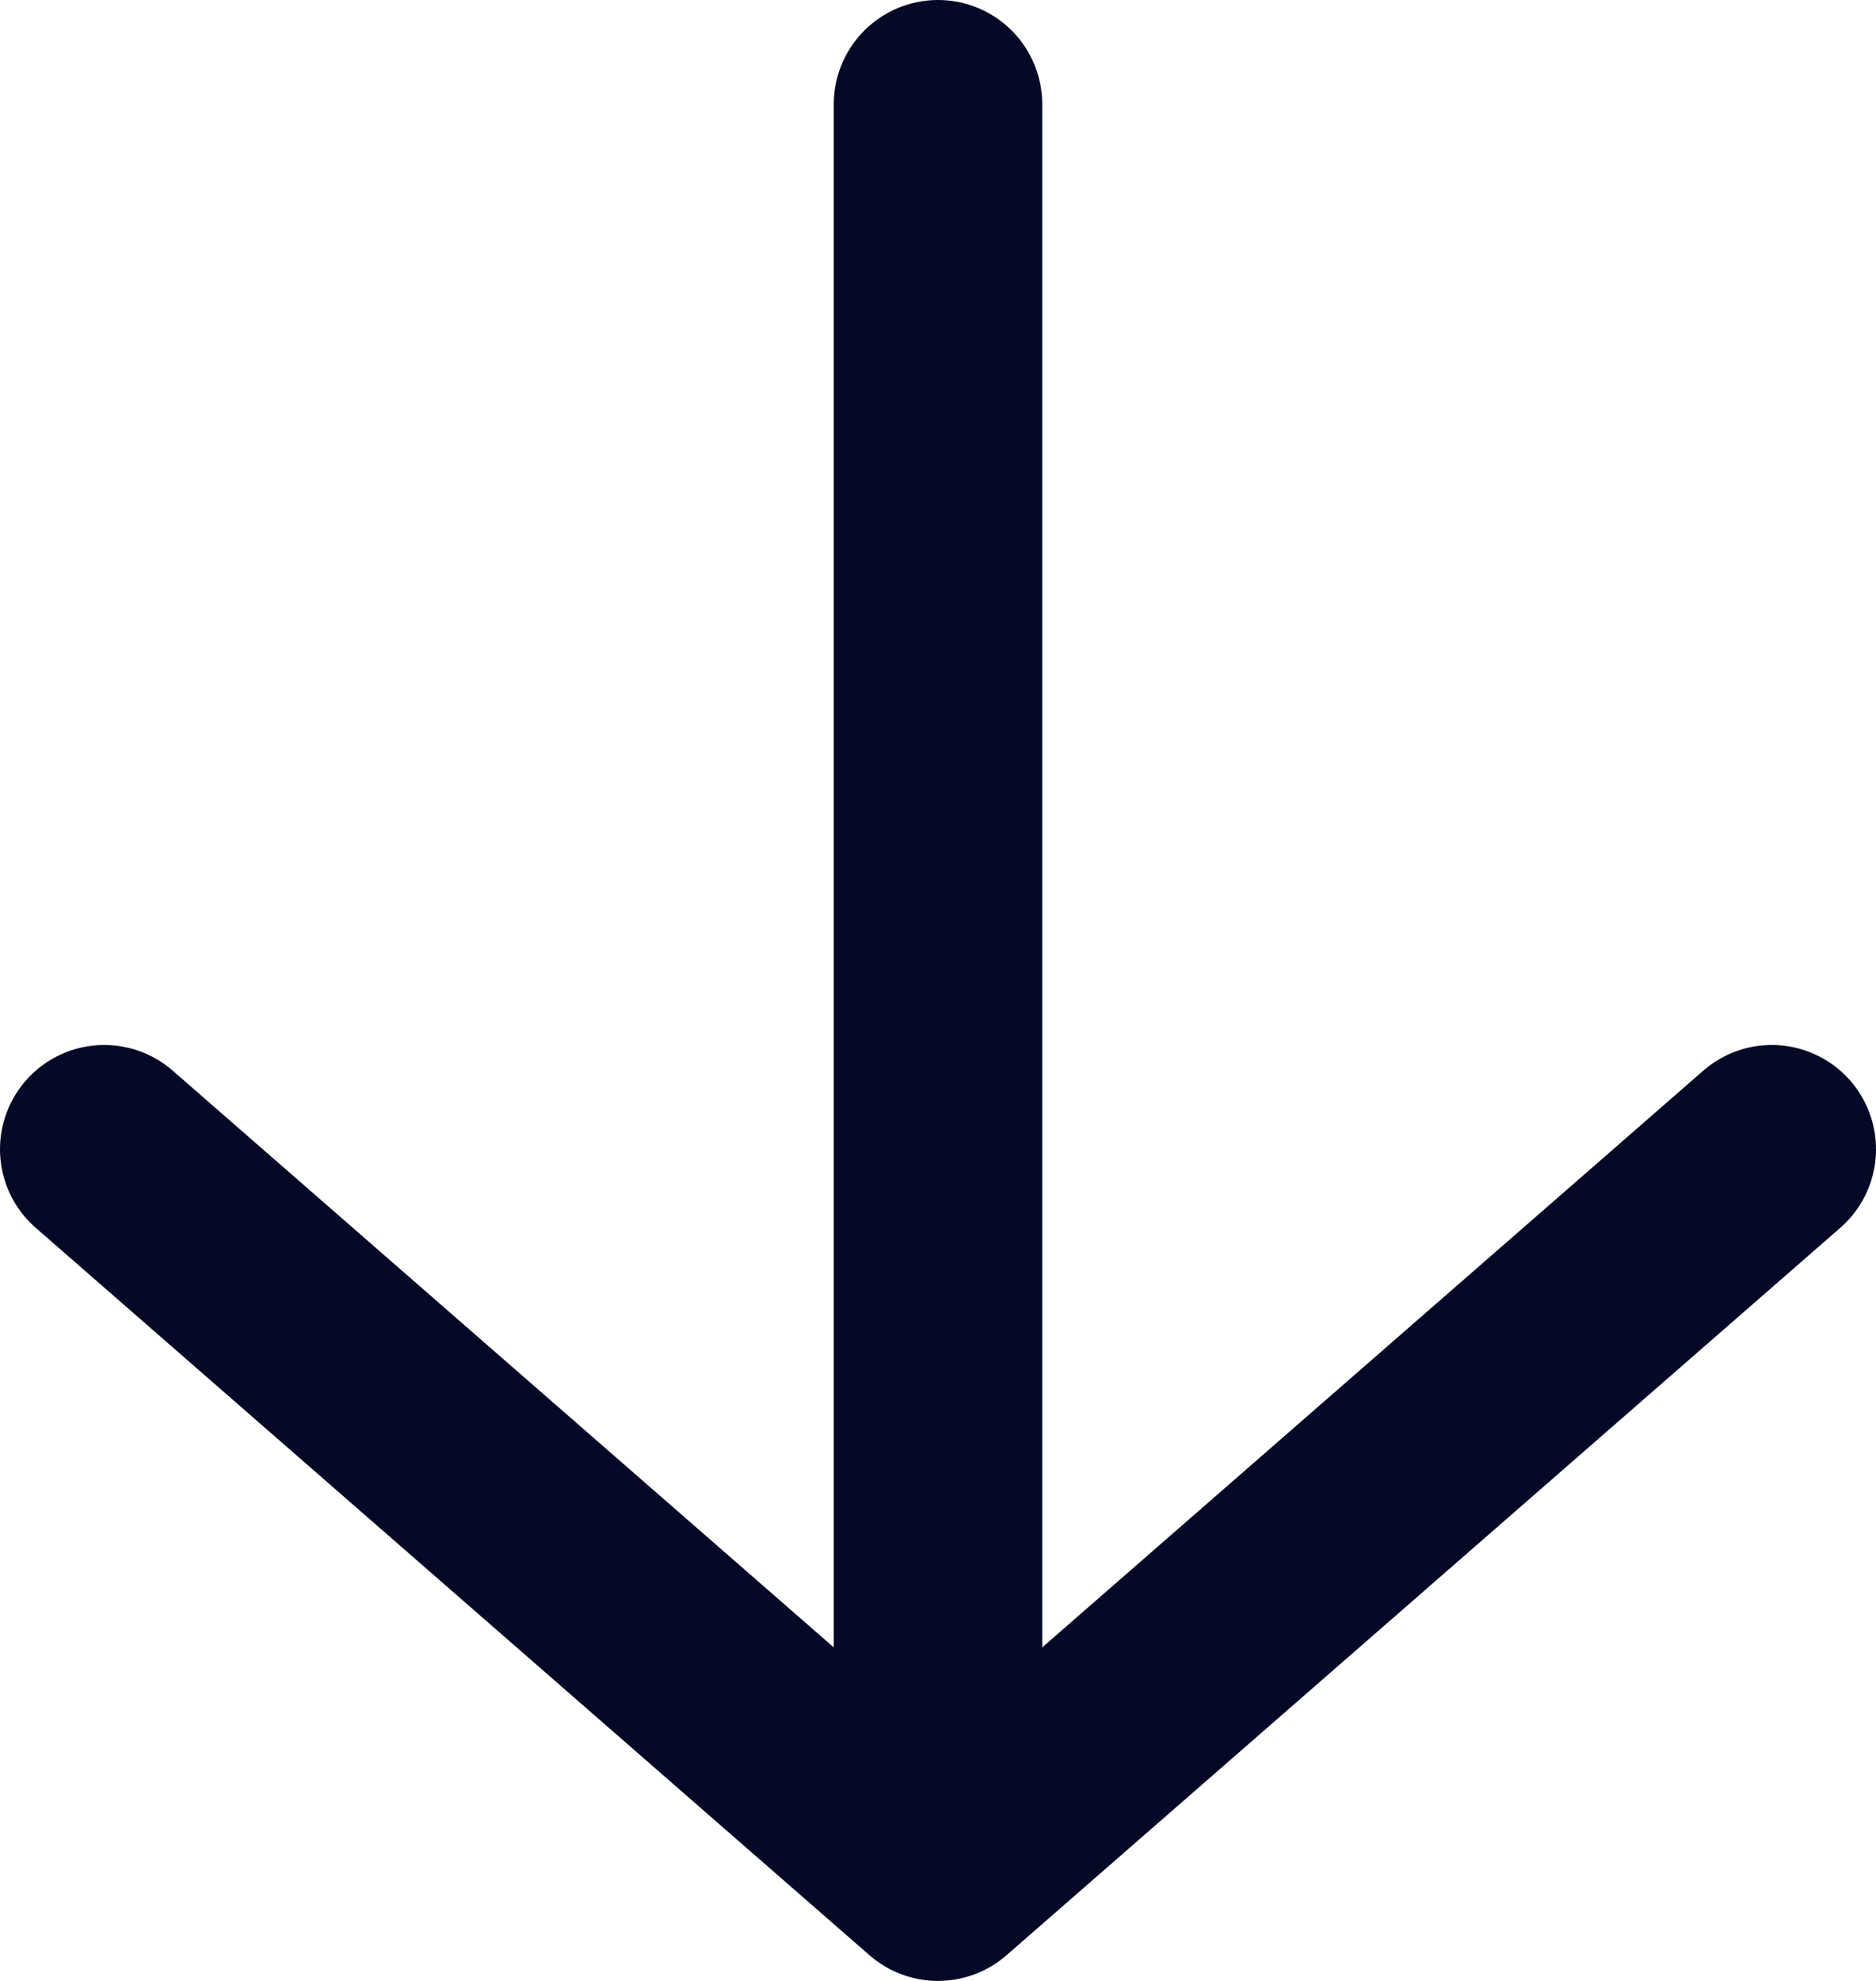 <svg width="18" height="19" fill="none" xmlns="http://www.w3.org/2000/svg"><path d="M1 11.023 9 18m0 0 8-6.977M9 18V1" stroke="#050926" stroke-width="2" stroke-miterlimit="10" stroke-linecap="round" stroke-linejoin="round"/></svg>